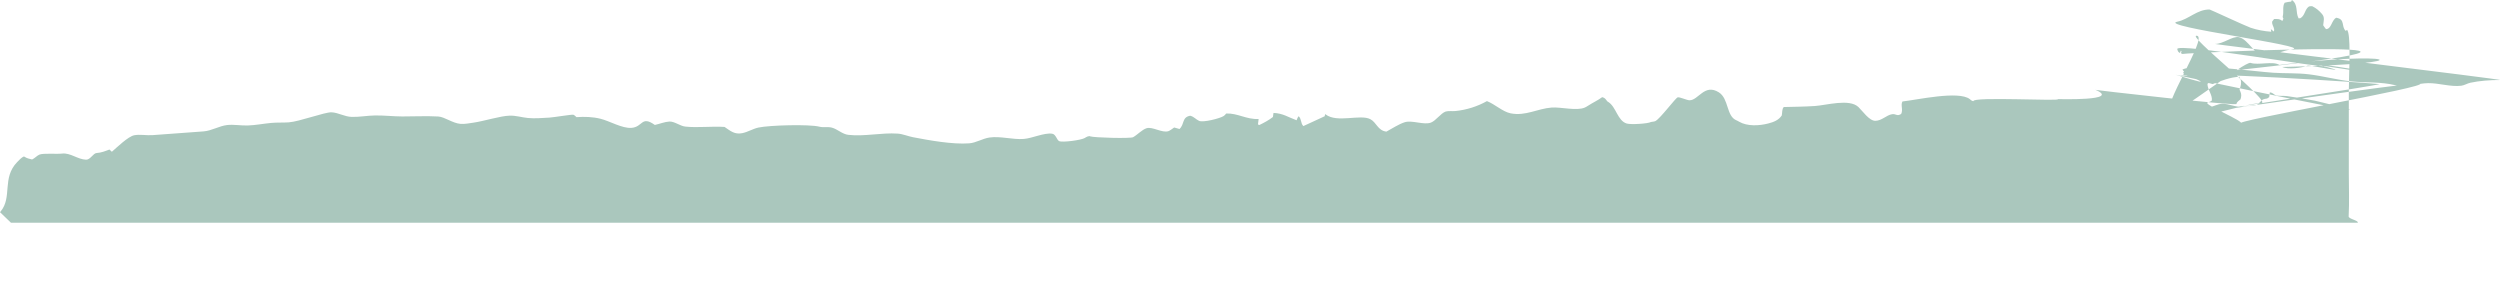 <?xml version="1.0" encoding="UTF-8"?> <svg xmlns="http://www.w3.org/2000/svg" viewBox="0 0 1440 172.589" fill="none"><path d="M6.318 128.293H1358.045C1358.818 127.063 1352.738 126.097 1352.82 124.663C1353.266 116.502 1352.916 108.147 1352.916 99.969V52.508C1352.916 44.494 1354.046 25.025 1352.611 18.871C1352.478 18.286 1352.24 17.735 1351.965 17.201L1351.11 17.776C1348.337 15.048 1351.058 11.106 1345.661 10.205C1342.889 11.718 1342.904 16.828 1339.759 16.756C1339.194 16.028 1338.637 15.324 1338.154 14.541C1338.384 12.061 1339.194 10.106 1337.515 8.107C1335.916 6.196 1334.08 4.657 1331.836 3.573C1330.616 3.596 1330.089 3.398 1329.182 4.401C1327.42 6.357 1327.472 9.015 1325.019 10.486L1323.986 10.584C1322.068 6.979 1323.912 2.701 1320.149 -0L1319.688 0.934C1318.38 1.02 1317.235 1.214 1315.971 1.57C1314.559 3.618 1315.548 6.935 1314.871 9.392C1314.722 9.925 1315.027 10.249 1315.25 10.744L1314.648 12.064C1312.901 10.716 1311.987 10.98 1309.846 10.964L1309.17 11.892L1308.783 12.366C1308.516 14.264 1309.646 15.155 1309.898 16.862C1309.935 17.117 1309.906 17.904 1309.675 18.151L1307.988 16.727L1308.241 18.283C1304.413 18.039 1299.915 17.208 1296.303 15.958C1293.419 14.962 1273.089 5.487 1272.74 5.479C1265.611 5.341 1260.698 11.147 1254.177 12.482C1241.734 15.03 1332.988 26.748 1320.216 28.374C1314.819 29.06 1309.913 31.858 1304.94 32.198C1298.964 32.606 1295.143 22.631 1289.658 21.416C1285.993 20.603 1280.567 25.352 1275.951 25.297C1272.375 25.256 1445.657 46.144 1439.857 46.093C1434.616 46.048 1428.031 46.541 1422.924 47.656C1421.133 48.047 1419.49 49.157 1417.691 49.38C1411.536 50.145 1404.794 47.794 1398.551 47.892C1392.834 47.983 1385.297 50.472 1379.795 49.1C1371.477 47.026 1362.706 47.755 1354.224 46.863C1346.078 46.008 1338.094 43.803 1329.962 42.813C1323.124 41.981 1316.239 42.345 1309.385 41.902C1298.815 41.22 1264.243 36.279 1257.076 40.071L1258.005 41.294L1257.47 41.924C1256.117 42.309 1283.964 52.575 1252.891 42.962C1251.308 42.889 1408.102 75.71 1333.411 58.004C1328.082 56.958 1322.661 56.124 1317.287 55.34C1315.748 55.116 1312.009 55.378 1310.85 54.894C1309.4 54.289 1309.214 53.348 1307.408 53.219C1307.3 54.12 1307.183 55.021 1307.059 55.92C1305.528 57.339 1305.245 56.555 1303.639 57.23C1302.316 57.785 1301.134 59.929 1299.811 60.427C1297.708 61.22 1294.229 61.025 1291.91 61.395C1287.889 62.039 1283.971 59.639 1279.898 59.781C1277.393 59.87 1275.163 61.362 1272.702 61.686C1269.38 62.123 1265.76 61.261 1262.376 61.355C1259.455 61.437 1256.251 61.64 1254.177 63.826L1254.43 65.275C1261.062 71.969 1293.471 59.028 1302.287 59.475C1310.285 59.88 1257.73 19.011 1265.544 20.619C1271.513 21.846 1244.819 61.909 1249.91 65.275C1252.675 67.105 1293.077 35.112 1296.333 36.22C1300.77 37.731 1309.125 35.016 1312.946 37.405C1375.357 29.332 1402.579 36.529 1314.611 38.574C1317.844 40.185 1325.971 39.075 1329.249 37.815C1330.447 37.345 1362.15 44.106 1332.928 36.69C1335.262 36.156 1421.802 50.75 1338.362 37.925C1341.803 40.084 1253.017 24.202 1254.11 28.305C1254.43 29.518 1254.593 29.969 1255.671 30.542L1256.132 29.2L1256.556 29.394L1256.251 30.67L1257.076 31.083C1259.566 30.256 1487.669 20.352 1255.671 43.818C1259.702 40.692 1365.196 47.773 1370.421 48.437C1373.038 48.77 1250.75 67.325 1253.53 67.057C1258.399 66.587 1388.709 47.032 1393.734 48.119C1401.457 49.788 1282.826 70.166 1290.817 71.125C1292.884 69.924 1270.004 60.553 1271.387 59.162C1271.803 58.747 1273.111 58.815 1274.018 57.898C1274.434 54.588 1271.535 51.753 1271.491 48.278L1272.152 47.783L1274.501 48.437C1278.805 46.706 1285.294 44.226 1289.888 44.282C1290.014 44.284 1290.141 44.293 1290.267 44.298L1289.806 45.061L1290.587 45.663C1291.219 47.936 1290.646 49.499 1289.985 51.679C1290.735 53.324 1291.219 54.355 1290.817 56.167L1290.527 57.221C1289.62 57.965 1288.543 58.63 1288.171 59.781C1291.925 61.649 1202.605 51.476 1206.82 51.679C1222.497 58.285 1185.143 57.031 1185.262 57.093C1187.893 58.425 1135.784 55.535 1136.728 58.276C1136.178 58.186 1135.807 58.092 1135.368 57.73C1135.115 57.52 1134.87 57.296 1134.61 57.093C1128.173 52.079 1104.089 57.567 1095.823 58.443C1094.604 60.428 1096.336 63.222 1095.058 65.657C1092.62 67.164 1092.107 65.422 1089.817 65.784C1086.591 66.293 1083.908 69.57 1080.169 69.587C1076.661 69.603 1072.831 63.923 1070.467 61.666C1065.234 56.664 1051.995 60.639 1045.261 61.072C1039.359 61.452 1033.405 61.502 1027.488 61.65C1026.373 62.581 1026.611 64.982 1026.306 66.493C1024.47 69.259 1021.601 70.322 1018.501 71.125C1013.335 72.462 1006.458 72.876 1001.685 70.081C1001.18 69.785 1000.727 69.518 1000.177 69.297C994.319 66.922 995.858 56.877 990.09 53.209C981.772 47.919 978.286 57.865 973.112 57.76C971.633 57.73 967.396 55.752 966.348 56.076C965.04 56.484 956.343 68.283 953.503 69.745C952.929 70.041 951.69 70.117 951.019 70.255C949.146 71.295 939.297 71.849 936.992 71.154C931.685 69.552 930.942 61.599 926.37 58.734C926.177 58.614 925.984 58.489 925.798 58.366C924.742 57.039 924.542 56.397 922.862 55.959C920.297 57.857 917.525 59.085 914.886 60.789C914.247 61.199 913.6 61.612 912.909 61.924C908.248 64.031 899.016 61.546 893.753 61.947C885.545 62.573 878.662 66.999 870.099 65.275C865.52 64.351 861.053 59.999 856.474 58.242C855.082 59.018 853.651 59.722 852.185 60.353C850.722 60.984 849.23 61.539 847.71 62.018C846.188 62.497 844.648 62.898 843.087 63.22C841.526 63.543 839.952 63.785 838.367 63.947C836.798 64.113 834.033 63.8 832.695 64.25C829.965 65.169 827.133 69.438 824.301 70.581C820.265 72.206 813.389 69.041 809.07 70.42C805.666 71.508 801.741 74.105 798.56 75.817C793.535 75.195 792.911 70.487 789.283 68.627C783.456 65.642 770.215 70.971 763.57 65.912C763.481 65.842 763.391 65.769 763.295 65.697L763.012 66.962C758.935 68.885 754.841 70.771 750.733 72.62C749.053 70.929 749.826 68.722 748.049 66.938C747.417 67.606 747.157 68.426 746.83 69.268C741.954 67.506 738.992 65.247 733.536 65.053L733.194 67.403C730.713 69.303 728.164 70.656 725.361 72.023L724.583 71.674C724.703 70.633 724.83 69.593 724.965 68.555C717.805 68.858 713.007 65.124 706.271 65.375C705.886 65.91 705.407 66.468 704.849 66.829C702.762 68.179 693.062 70.692 690.698 69.625C688.771 68.756 687.862 67.258 685.543 66.656C680.652 67.59 682.434 71.399 679.392 74.306L676.332 73.433C675.397 74.026 673.998 75.224 672.998 75.551C669.382 76.734 663.797 72.803 660.441 73.853C657.806 74.676 655.14 77.672 652.638 79.037C651.154 79.847 629.96 79.338 627.826 78.511C627.724 78.471 627.624 78.424 627.521 78.38C626.711 78.535 626.128 78.649 625.423 79.101C625.247 79.215 625.076 79.339 624.899 79.451C622.879 80.718 611.941 82.179 610.07 81.279C608.665 80.604 608.229 77.309 606.004 77.004C601.375 76.37 594.6 79.656 589.685 80.031C583.275 80.519 576.271 78.304 569.961 79.207C565.928 79.784 562.273 82.267 558.194 82.565C548.692 83.258 535.344 80.857 525.889 79.033C523.025 78.481 519.955 77.157 517.11 76.962C507.724 76.316 497.83 78.738 488.617 77.672C485.136 77.269 482.392 74.352 479.119 73.501C476.809 72.901 474.304 73.57 471.95 72.968C466.128 71.48 443.304 72.099 436.88 73.468C433.693 74.146 430.835 76.011 427.637 76.678C423.173 77.609 420.822 75.488 417.355 73.114C409.894 72.618 402.113 73.685 394.761 72.918C391.729 72.602 388.488 69.86 385.585 70.009C382.933 70.145 379.836 71.389 377.189 71.977C369.345 66.381 370.379 73.187 363.67 73.655C358.329 74.028 351.101 69.683 345.803 68.38C341.337 67.283 336.619 67.152 332.057 67.47C331.652 67.106 330.758 66.21 330.254 66.091C329.243 65.852 318.764 67.62 316.551 67.735C312.485 67.946 308.098 68.353 304.054 67.961C300.553 67.622 297.089 66.495 293.545 66.614C288.03 66.799 278.835 69.77 272.71 70.651C270.37 70.987 267.607 71.545 265.252 71.35C260.633 70.967 256.128 67.314 252.404 67.105C245.393 66.713 238.692 67.107 231.703 67.082C226.475 67.062 221.259 66.425 216.02 66.504C211.54 66.571 207.11 67.443 202.615 67.335C198.458 67.235 194.81 64.83 190.93 64.69C187.033 64.55 172.381 70.069 166.283 70.476C162.952 70.699 159.585 70.493 156.265 70.798C151.729 71.216 147.282 72.123 142.715 72.277C138.815 72.409 134.687 71.593 130.844 72.021C126.256 72.532 121.895 75.332 117.261 75.68L87.727 77.845C84.375 78.075 80.581 77.273 77.315 77.905C73.809 78.583 67.265 84.973 64.431 87.42L63.038 86.127C60.586 87.056 58.294 87.982 55.652 88.139C53.659 88.257 52.064 92.034 49.609 91.983C44.852 91.885 40.476 87.879 35.773 88.46C32.659 88.845 25.081 88.12 22.708 89.05C21.395 89.564 19.985 91.193 18.488 91.869C16.914 91.49 15.461 91.189 14.087 90.278C13.998 90.219 13.912 90.156 13.825 90.095C12.362 90.663 10.959 92.261 9.878 93.374C0.991 102.53 7.223 113.672 0.329 121.832C0.222 121.959 0.11 122.081 0 122.206L6.318 128.293Z" fill="url(#paint0_linear_188_300)"></path><defs><linearGradient id="paint0_linear_188_300" x1="3670.92" y1="917.187" x2="3618.28" y2="79.833" gradientUnits="userSpaceOnUse"><stop stop-color="#AAC7BD"></stop><stop offset="1" stop-color="#AAC7BD"></stop></linearGradient></defs></svg> 